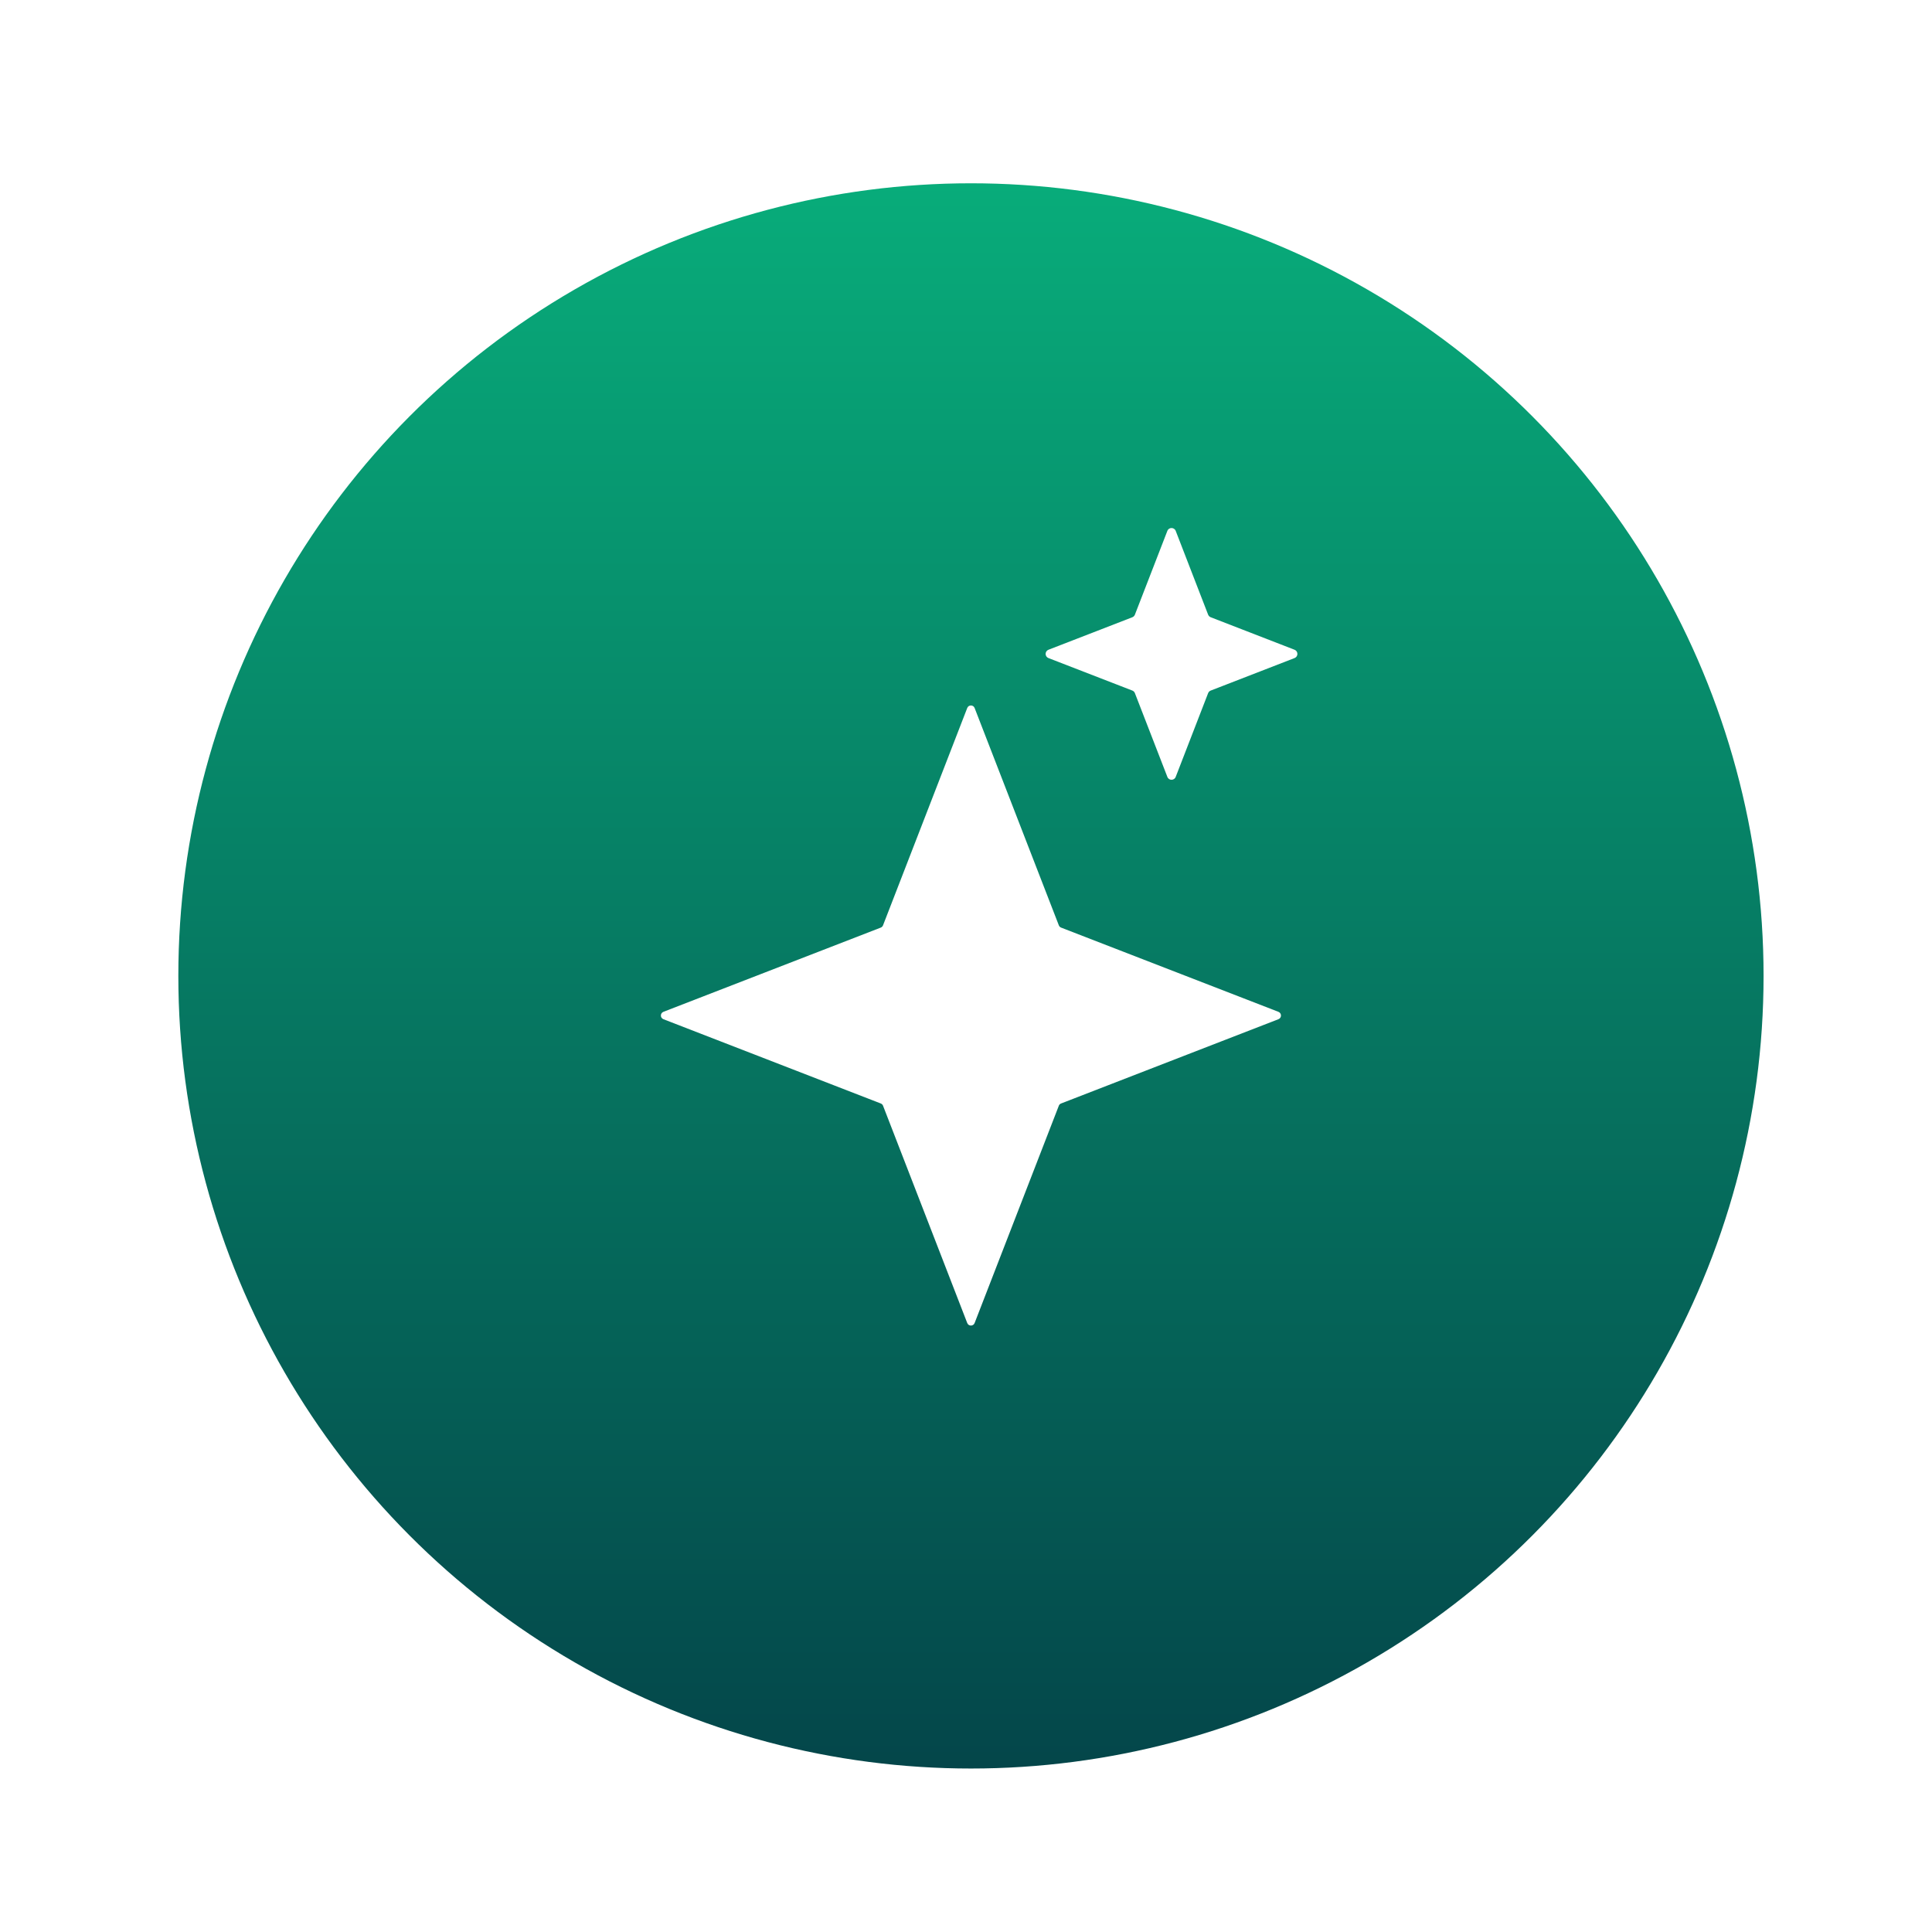 <svg width="39" height="39" viewBox="0 0 39 39" fill="none" xmlns="http://www.w3.org/2000/svg">
<g filter="url(#filter0_d_61_1314)">
<circle cx="18" cy="16.5" r="16" fill="url(#paint0_linear_61_1314)"/>
<path d="M17.925 11.092C17.951 11.024 18.048 11.024 18.074 11.092L19.774 15.479C19.782 15.5 19.799 15.517 19.82 15.525L24.207 17.225C24.275 17.252 24.275 17.348 24.207 17.374L19.82 19.075C19.799 19.083 19.782 19.099 19.774 19.12L18.074 23.507C18.048 23.575 17.951 23.575 17.925 23.507L16.225 19.12C16.217 19.099 16.2 19.083 16.179 19.075L11.792 17.374C11.724 17.348 11.724 17.252 11.792 17.225L16.179 15.525C16.2 15.517 16.217 15.5 16.225 15.479L17.925 11.092Z" fill="white"/>
<path d="M21.965 7.516C21.994 7.44 22.103 7.44 22.133 7.516L22.788 9.209C22.798 9.232 22.816 9.251 22.84 9.26L24.532 9.916C24.609 9.946 24.609 10.054 24.532 10.084L22.84 10.74C22.816 10.749 22.798 10.768 22.788 10.791L22.133 12.483C22.103 12.56 21.994 12.56 21.965 12.483L21.309 10.791C21.3 10.768 21.281 10.749 21.258 10.74L19.565 10.084C19.488 10.054 19.488 9.946 19.565 9.916L21.258 9.26C21.281 9.251 21.3 9.232 21.309 9.209L21.965 7.516Z" fill="white"/>
</g>
<defs>
<filter id="filter0_d_61_1314" x="0.4" y="0.5" width="38.4" height="38.4" filterUnits="userSpaceOnUse" color-interpolation-filters="sRGB">
<feFlood flood-opacity="0" result="BackgroundImageFix"/>
<feColorMatrix in="SourceAlpha" type="matrix" values="0 0 0 0 0 0 0 0 0 0 0 0 0 0 0 0 0 0 127 0" result="hardAlpha"/>
<feOffset dx="1.6" dy="3.2"/>
<feGaussianBlur stdDeviation="1.6"/>
<feComposite in2="hardAlpha" operator="out"/>
<feColorMatrix type="matrix" values="0 0 0 0 0 0 0 0 0 0 0 0 0 0 0 0 0 0 0.12 0"/>
<feBlend mode="normal" in2="BackgroundImageFix" result="effect1_dropShadow_61_1314"/>
<feBlend mode="normal" in="SourceGraphic" in2="effect1_dropShadow_61_1314" result="shape"/>
</filter>
<linearGradient id="paint0_linear_61_1314" x1="18" y1="0.5" x2="18" y2="32.5" gradientUnits="userSpaceOnUse">
<stop stop-color="#08AC7A"/>
<stop offset="1" stop-color="#04464A"/>
</linearGradient>
</defs>
</svg>
